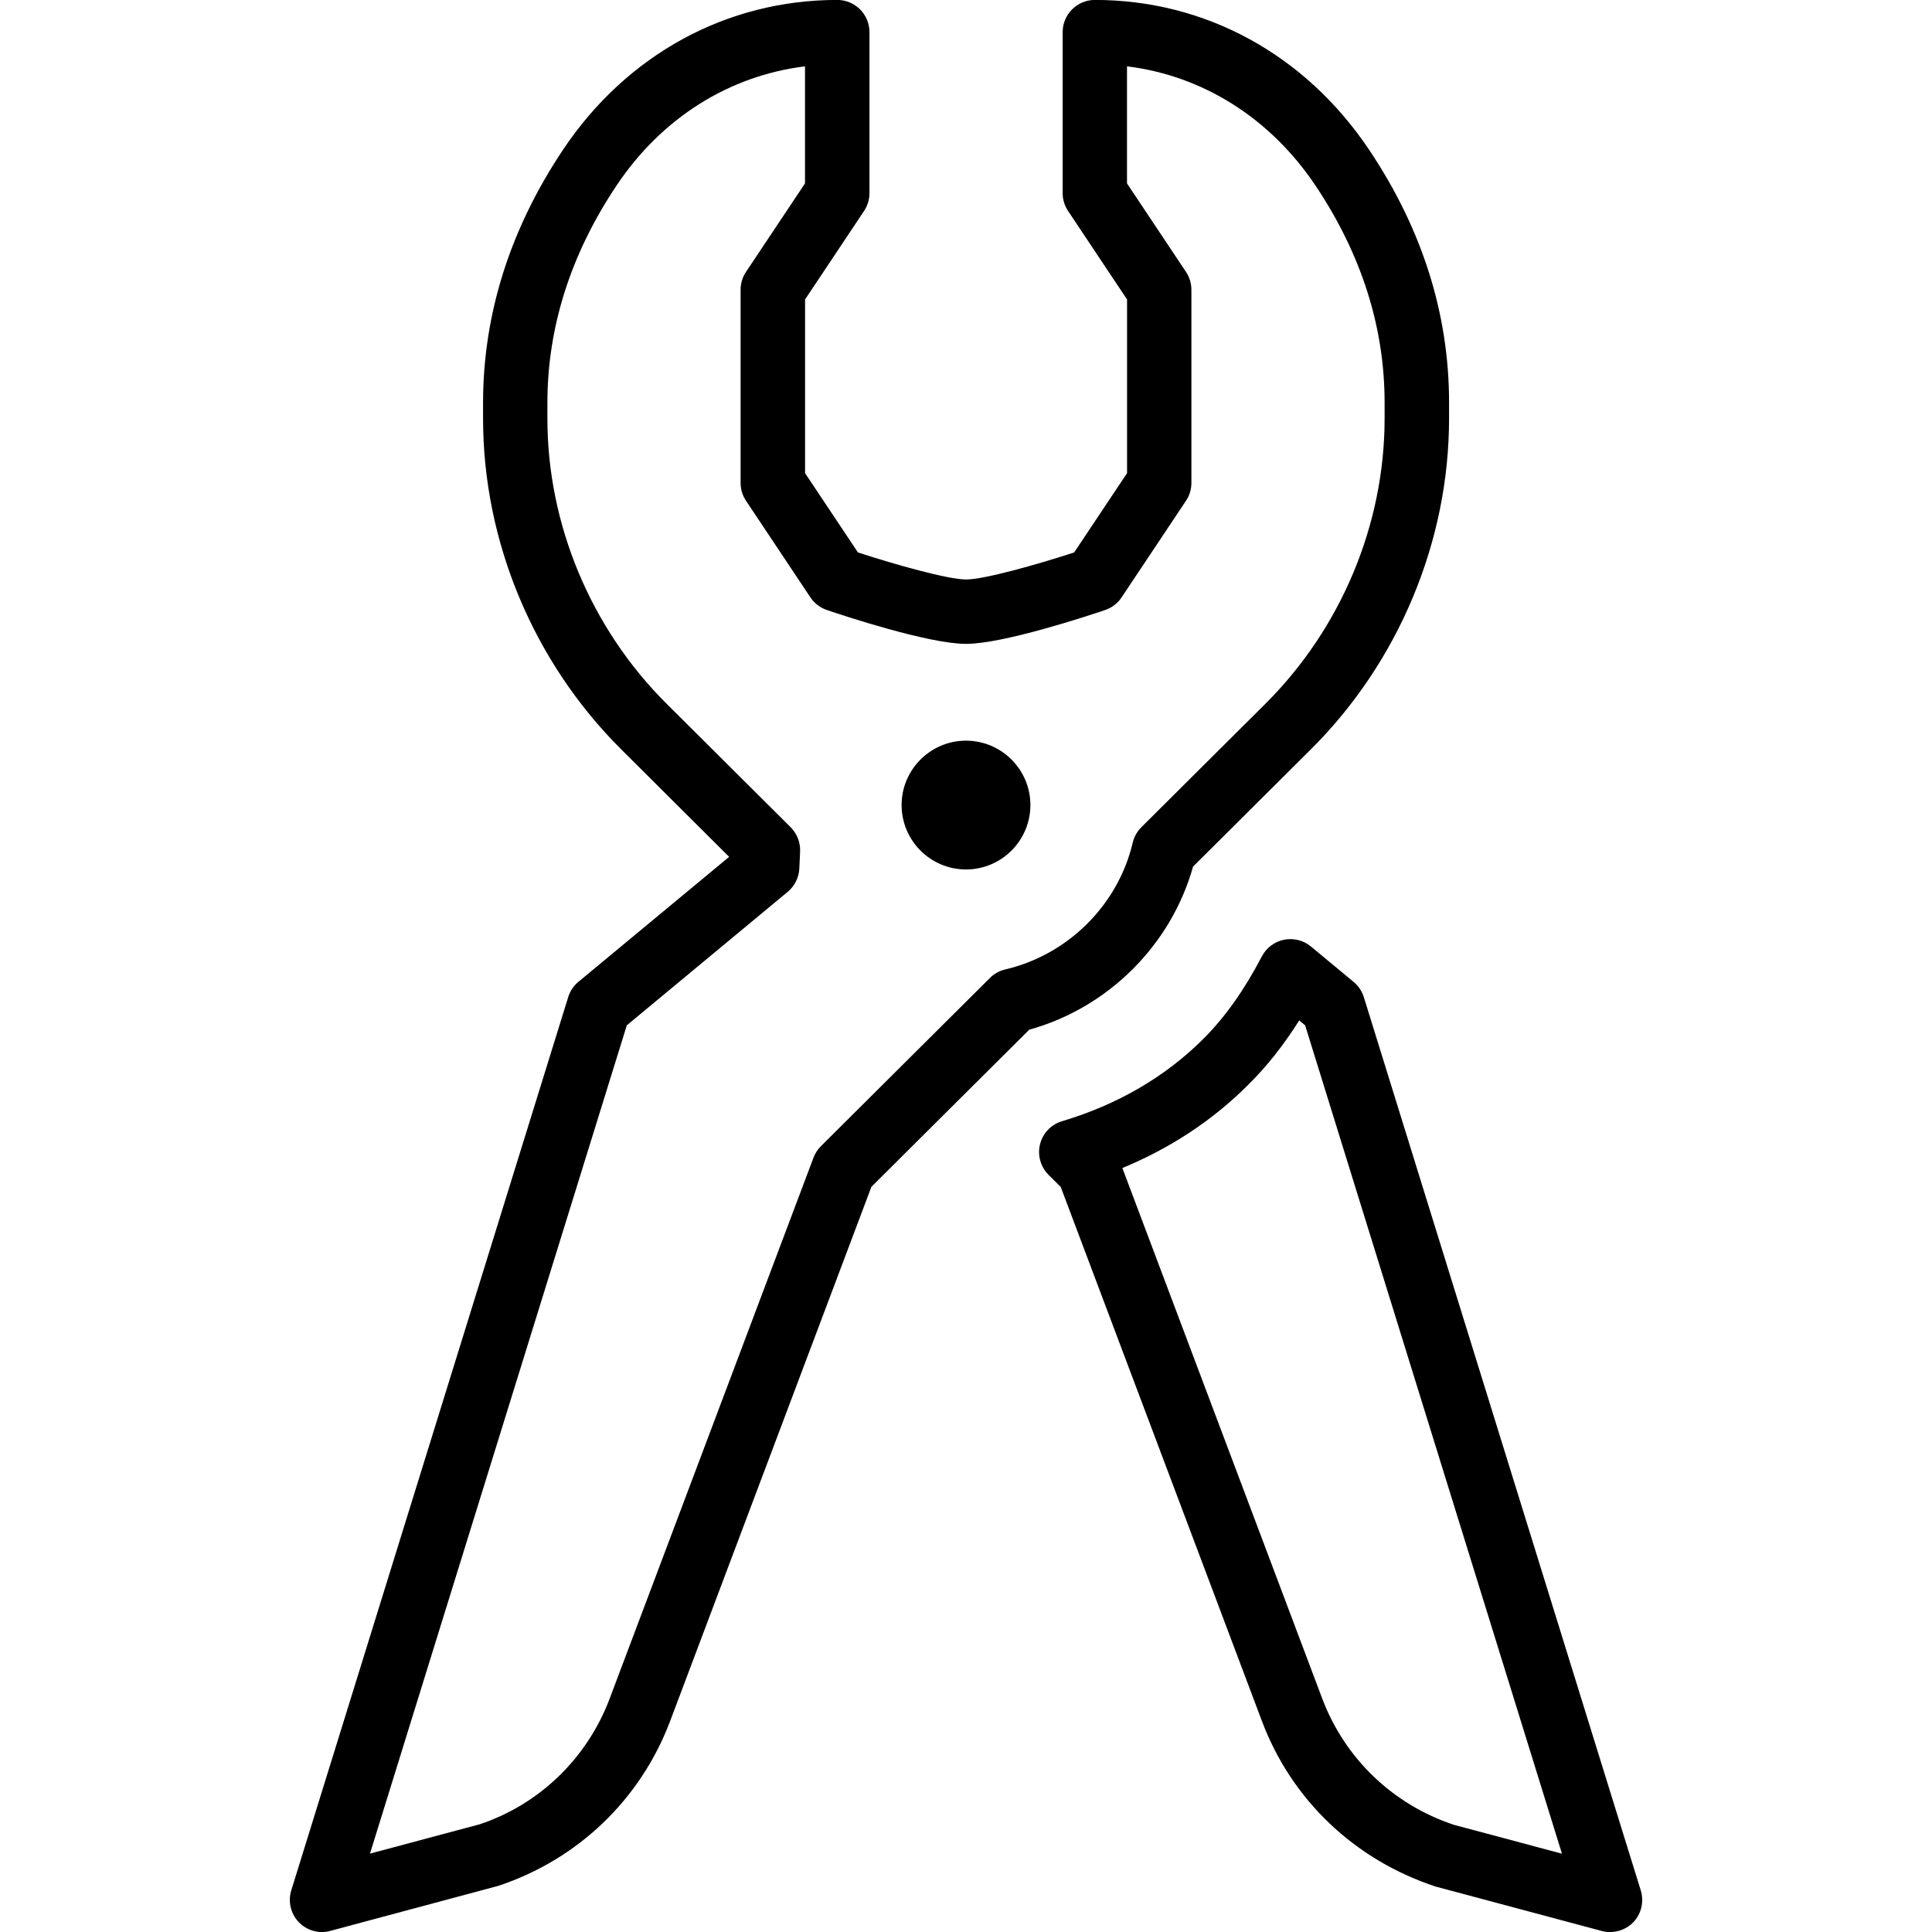 <?xml version="1.0" encoding="iso-8859-1"?>
<!-- Generator: Adobe Illustrator 19.2.1, SVG Export Plug-In . SVG Version: 6.00 Build 0)  -->
<svg version="1.1" id="Layer_1" xmlns="http://www.w3.org/2000/svg" xmlns:xlink="http://www.w3.org/1999/xlink" x="0px" y="0px"
	 viewBox="0 0 30 30" style="enable-background:new 0 0 30 30;" xml:space="preserve">
<g>
	<g>
		<path d="M15,11.501c-0.551,0-1,0.449-1,1c0,0.551,0.449,1,1,1c0.551,0,1-0.449,1-1C16,11.95,15.551,11.501,15,11.501z
			 M25.478,29.355l-4.3-13.87c-0.029-0.093-0.083-0.175-0.158-0.237l-0.664-0.551c-0.116-0.096-0.268-0.134-0.418-0.105
			c-0.148,0.03-0.274,0.125-0.344,0.259c-0.275,0.526-0.574,0.948-0.915,1.287c-0.591,0.587-1.327,1.015-2.187,1.272
			c-0.169,0.05-0.299,0.185-0.342,0.356c-0.043,0.171,0.007,0.352,0.132,0.477l0.189,0.188l3.125,8.296
			c0.458,1.216,1.43,2.149,2.695,2.567l2.58,0.69c0.043,0.012,0.086,0.017,0.129,0.017c0.134,0,0.265-0.054,0.361-0.151
			C25.487,29.718,25.531,29.529,25.478,29.355z M22.577,28.336c-0.949-0.315-1.694-1.03-2.046-1.962l-3.103-8.237
			c0.746-0.308,1.402-0.74,1.954-1.292c0.29-0.287,0.551-0.617,0.792-1l0.092,0.076l3.988,12.863L22.577,28.336z M18.526,13.456
			l1.828-1.819c1.365-1.358,2.147-3.231,2.147-5.138v-0.25c0-1.373-0.417-2.693-1.241-3.923c-0.991-1.479-2.543-2.327-4.259-2.327
			c-0.276,0-0.5,0.224-0.5,0.5v2.5c0,0.098,0.029,0.195,0.084,0.277l0.916,1.374v2.697L16.68,8.578
			c-0.581,0.19-1.399,0.42-1.679,0.42c-0.28,0-1.098-0.23-1.679-0.42l-0.821-1.231V4.65l0.916-1.374
			c0.055-0.082,0.084-0.178,0.084-0.277v-2.5c0-0.276-0.224-0.5-0.5-0.5c-1.715,0-3.266,0.846-4.255,2.321
			C7.92,3.555,7.501,4.879,7.501,6.257V6.5c0,1.908,0.782,3.78,2.147,5.138l1.674,1.667l-2.341,1.941
			c-0.075,0.062-0.129,0.144-0.158,0.237l-4.3,13.87c-0.054,0.174-0.009,0.364,0.117,0.495c0.095,0.099,0.226,0.153,0.36,0.153
			c0.043,0,0.086-0.005,0.131-0.019l2.608-0.699c1.237-0.411,2.209-1.343,2.667-2.559l3.125-8.295l2.451-2.44
			C17.207,15.649,18.184,14.676,18.526,13.456z M15.611,15.053c-0.091,0.021-0.174,0.067-0.239,0.132l-2.625,2.613
			c-0.051,0.051-0.09,0.111-0.115,0.178l-3.164,8.397c-0.351,0.933-1.097,1.647-2.018,1.954l-1.705,0.456l3.988-12.862l2.499-2.073
			c0.109-0.091,0.174-0.223,0.18-0.364l0.012-0.262c0.006-0.14-0.047-0.277-0.147-0.377l-1.925-1.916C9.174,9.757,8.5,8.143,8.5,6.5
			V6.257c0-1.176,0.362-2.314,1.077-3.381c0.701-1.047,1.747-1.701,2.923-1.846v1.818l-0.916,1.374
			C11.529,4.304,11.5,4.4,11.5,4.499v3c0,0.098,0.029,0.195,0.084,0.277l1,1.5c0.061,0.092,0.151,0.16,0.255,0.196
			C13.098,9.56,14.419,9.998,15,9.998s1.902-0.438,2.161-0.526c0.104-0.035,0.194-0.104,0.255-0.196l1-1.5
			C18.471,7.694,18.5,7.598,18.5,7.499v-3c0-0.098-0.029-0.195-0.084-0.277L17.5,2.848V1.03c1.177,0.145,2.224,0.803,2.928,1.853
			C21.139,3.946,21.5,5.079,21.5,6.25V6.5c0,1.643-0.675,3.258-1.852,4.429l-1.925,1.916c-0.066,0.066-0.113,0.149-0.134,0.24
			C17.361,14.053,16.584,14.825,15.611,15.053z"/>
	</g>
</g>
</svg>

